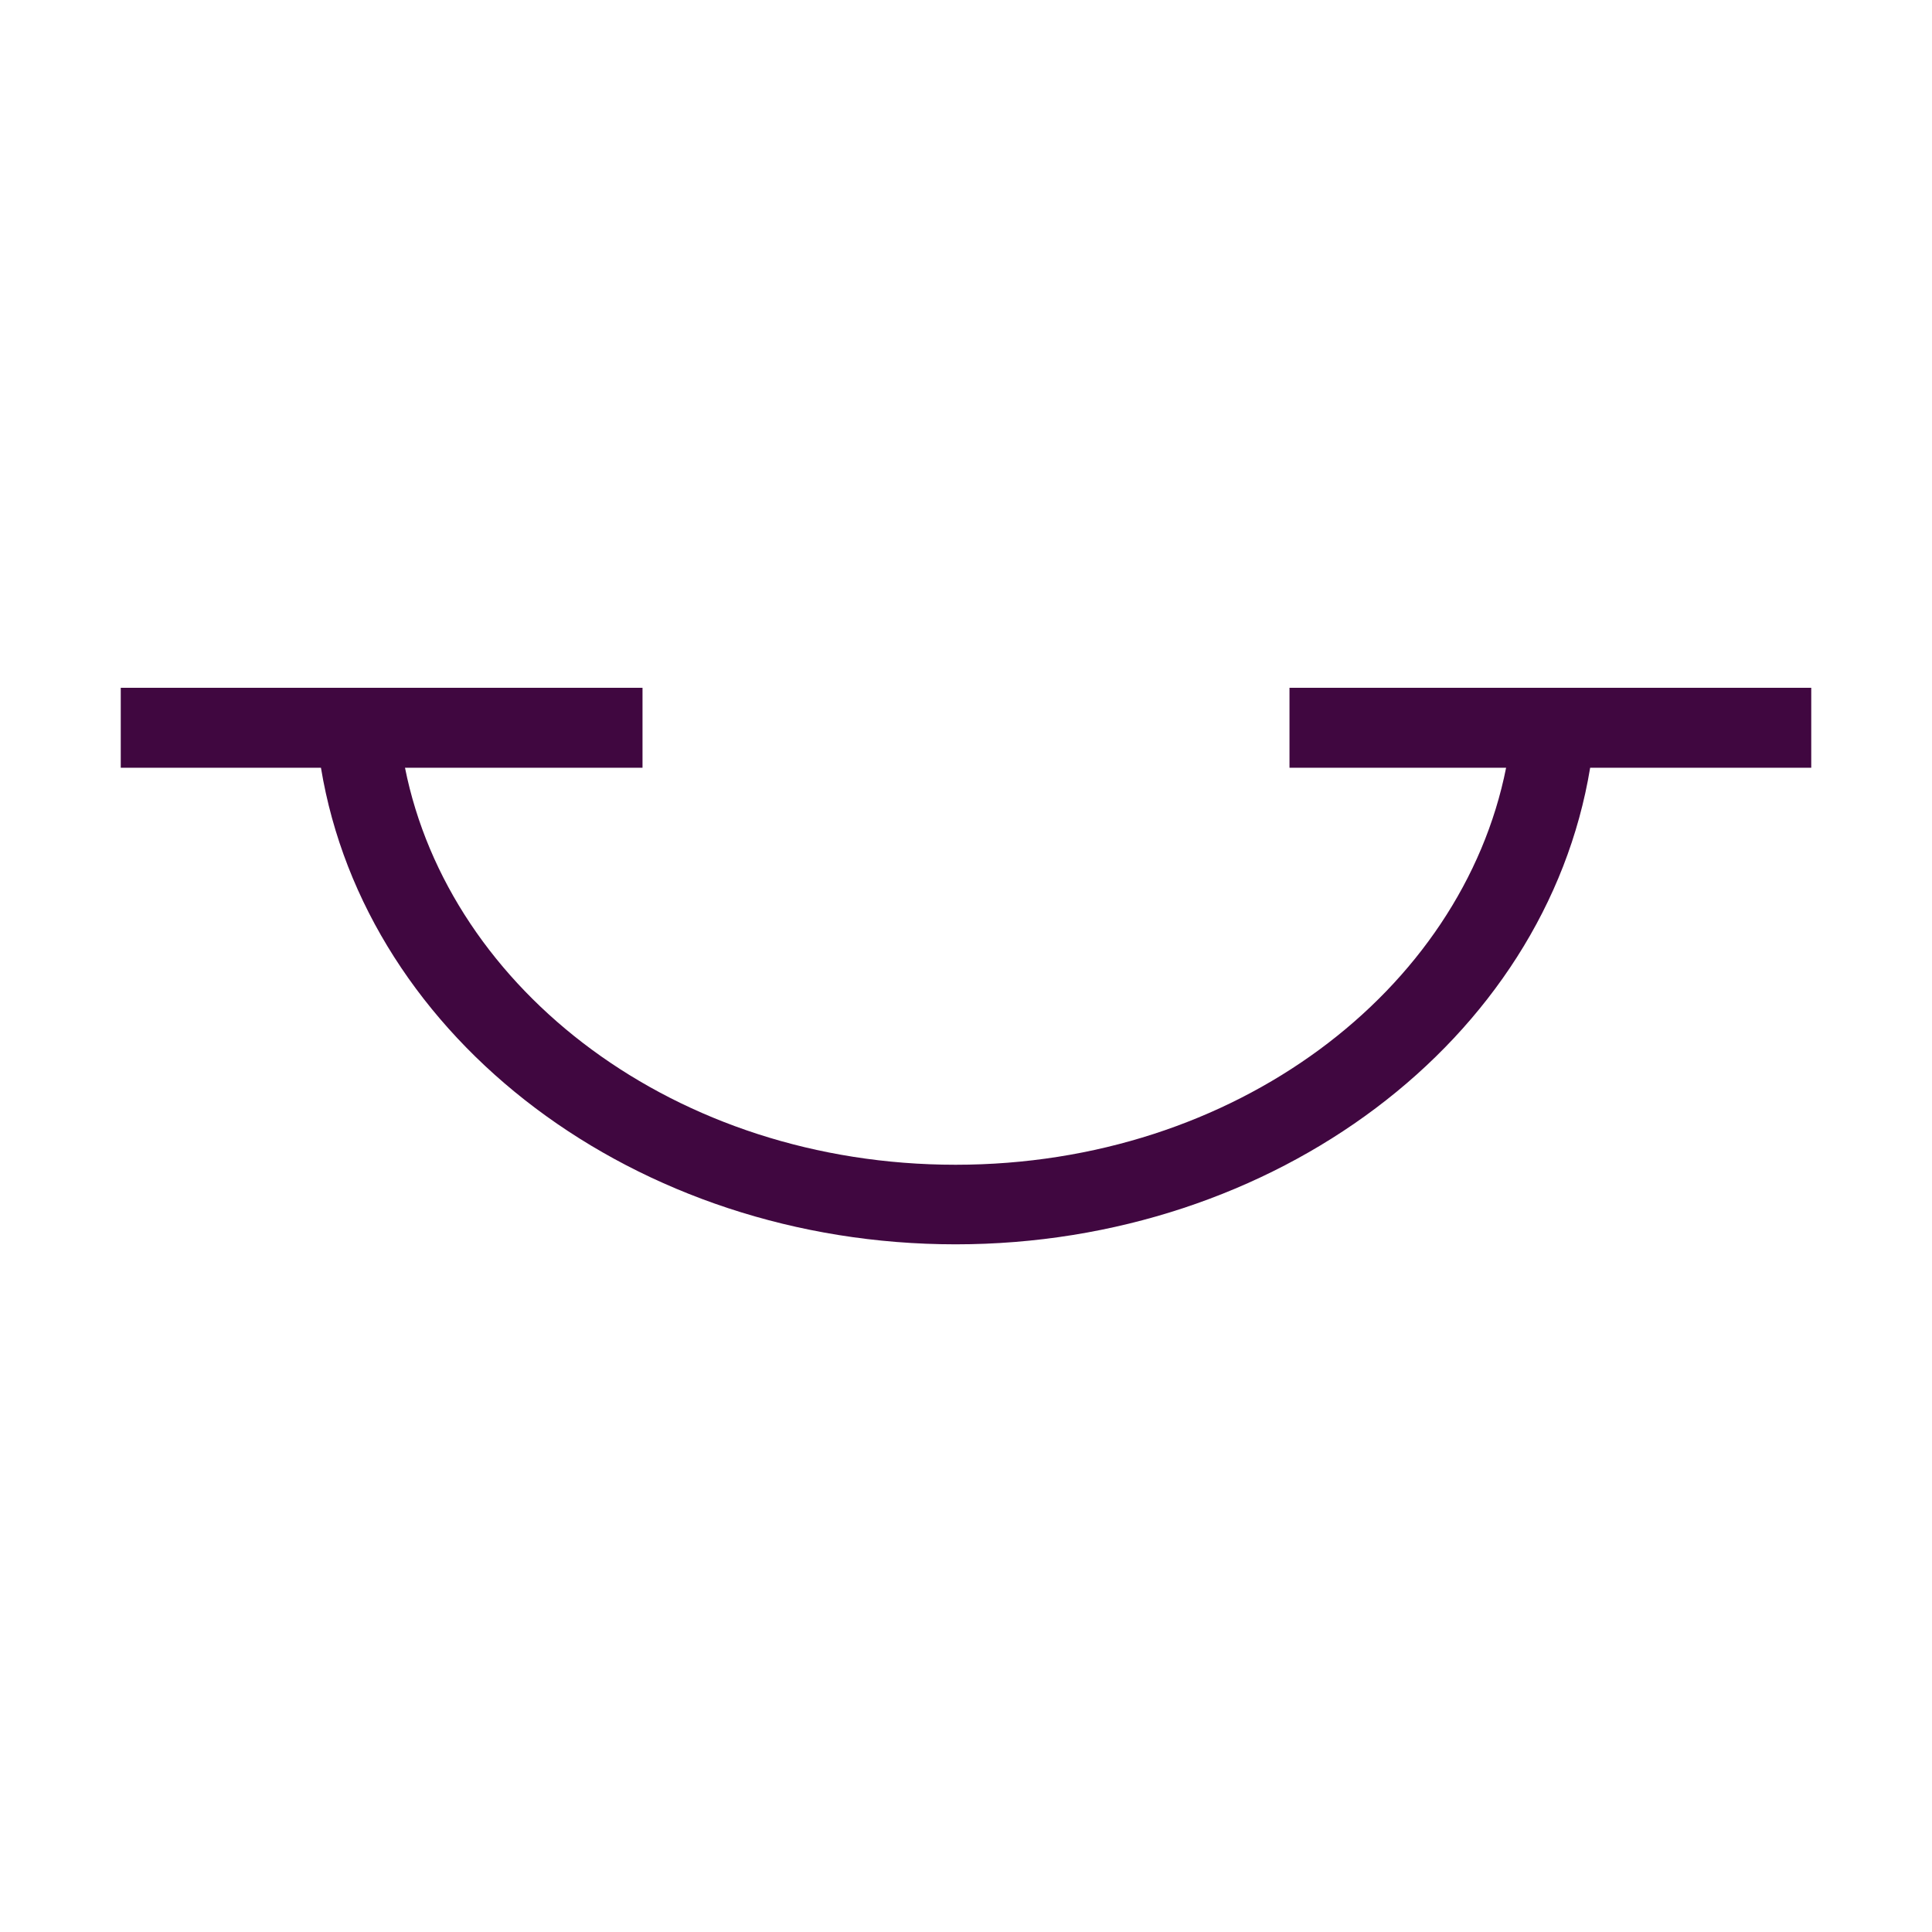 <svg width="16" height="16" viewBox="0 0 16 16" fill="none" xmlns="http://www.w3.org/2000/svg">
<path fill-rule="evenodd" clip-rule="evenodd" d="M1.576 5.696H1V6.358H2.658C3.03 8.613 5.27 10.305 7.914 10.305C10.557 10.305 12.798 8.613 13.169 6.358H15V5.696H14.251H13.223H12.538H11.511H10.679V6.358H12.473C12.106 8.202 10.232 9.646 7.914 9.646C5.595 9.646 3.722 8.202 3.354 6.358H5.321V5.696H4.317H3.289H2.604H1.576Z" fill="#400740"/>
</svg>
